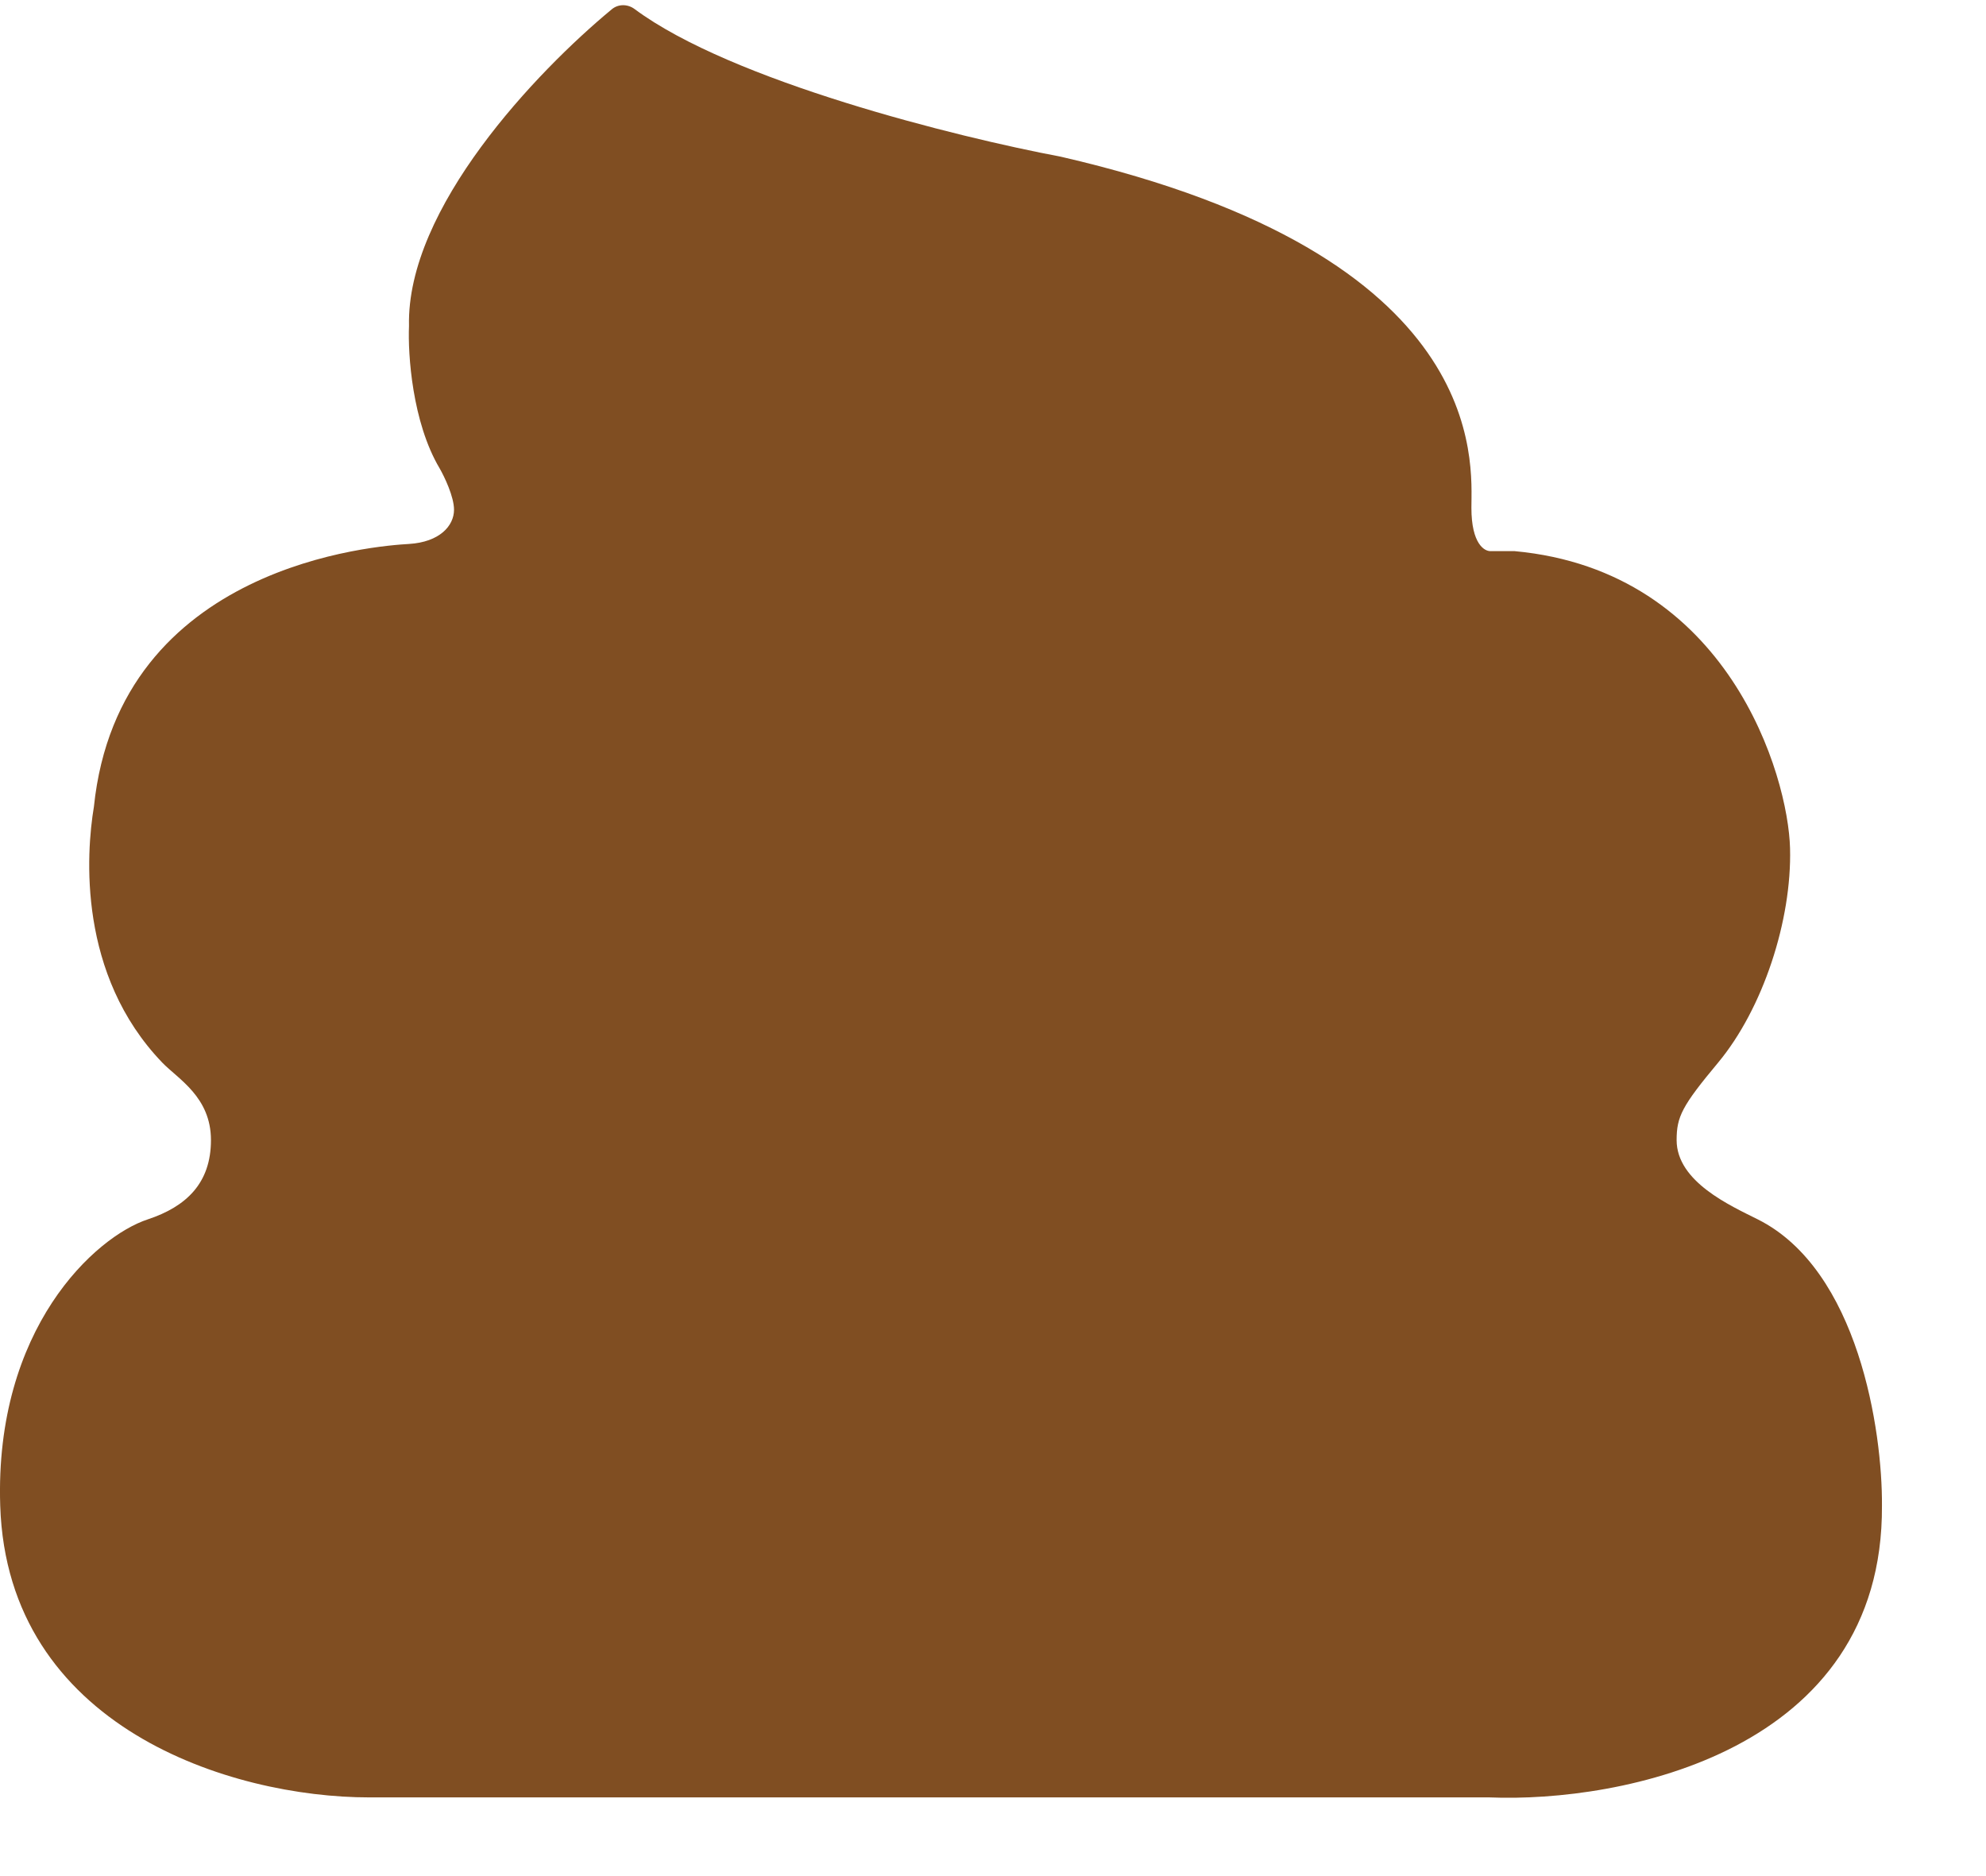 <?xml version="1.0" encoding="utf-8"?>
<svg xmlns="http://www.w3.org/2000/svg" fill="none" height="100%" overflow="visible" preserveAspectRatio="none" style="display: block;" viewBox="0 0 18 17" width="100%">
<path d="M13.499 16.287H8.244H3.348C2.091 16.287 0.067 15.651 0.002 13.644C-0.05 12.038 0.862 11.206 1.34 11.049C1.687 10.934 1.912 10.722 1.912 10.331C1.912 9.939 1.612 9.776 1.471 9.629C0.704 8.832 0.78 7.736 0.851 7.311C1.079 5.108 3.429 4.945 3.707 4.929C3.984 4.912 4.115 4.765 4.115 4.619C4.115 4.501 4.028 4.319 3.984 4.243C3.736 3.825 3.696 3.21 3.707 2.954C3.682 1.887 4.863 0.648 5.545 0.084C5.605 0.034 5.691 0.036 5.753 0.083C6.631 0.735 8.67 1.242 9.615 1.42C13.515 2.317 13.336 4.194 13.336 4.602C13.336 4.929 13.455 4.999 13.515 4.994H13.727C15.669 5.173 16.208 7.034 16.224 7.687C16.241 8.34 15.978 9.141 15.572 9.629C15.245 10.021 15.196 10.118 15.196 10.331C15.196 10.709 15.686 10.926 15.931 11.049C16.845 11.506 17.062 12.969 17.057 13.644C17.07 15.876 14.69 16.336 13.499 16.287Z" fill="#804E22" id="Vector 56"/>
</svg>